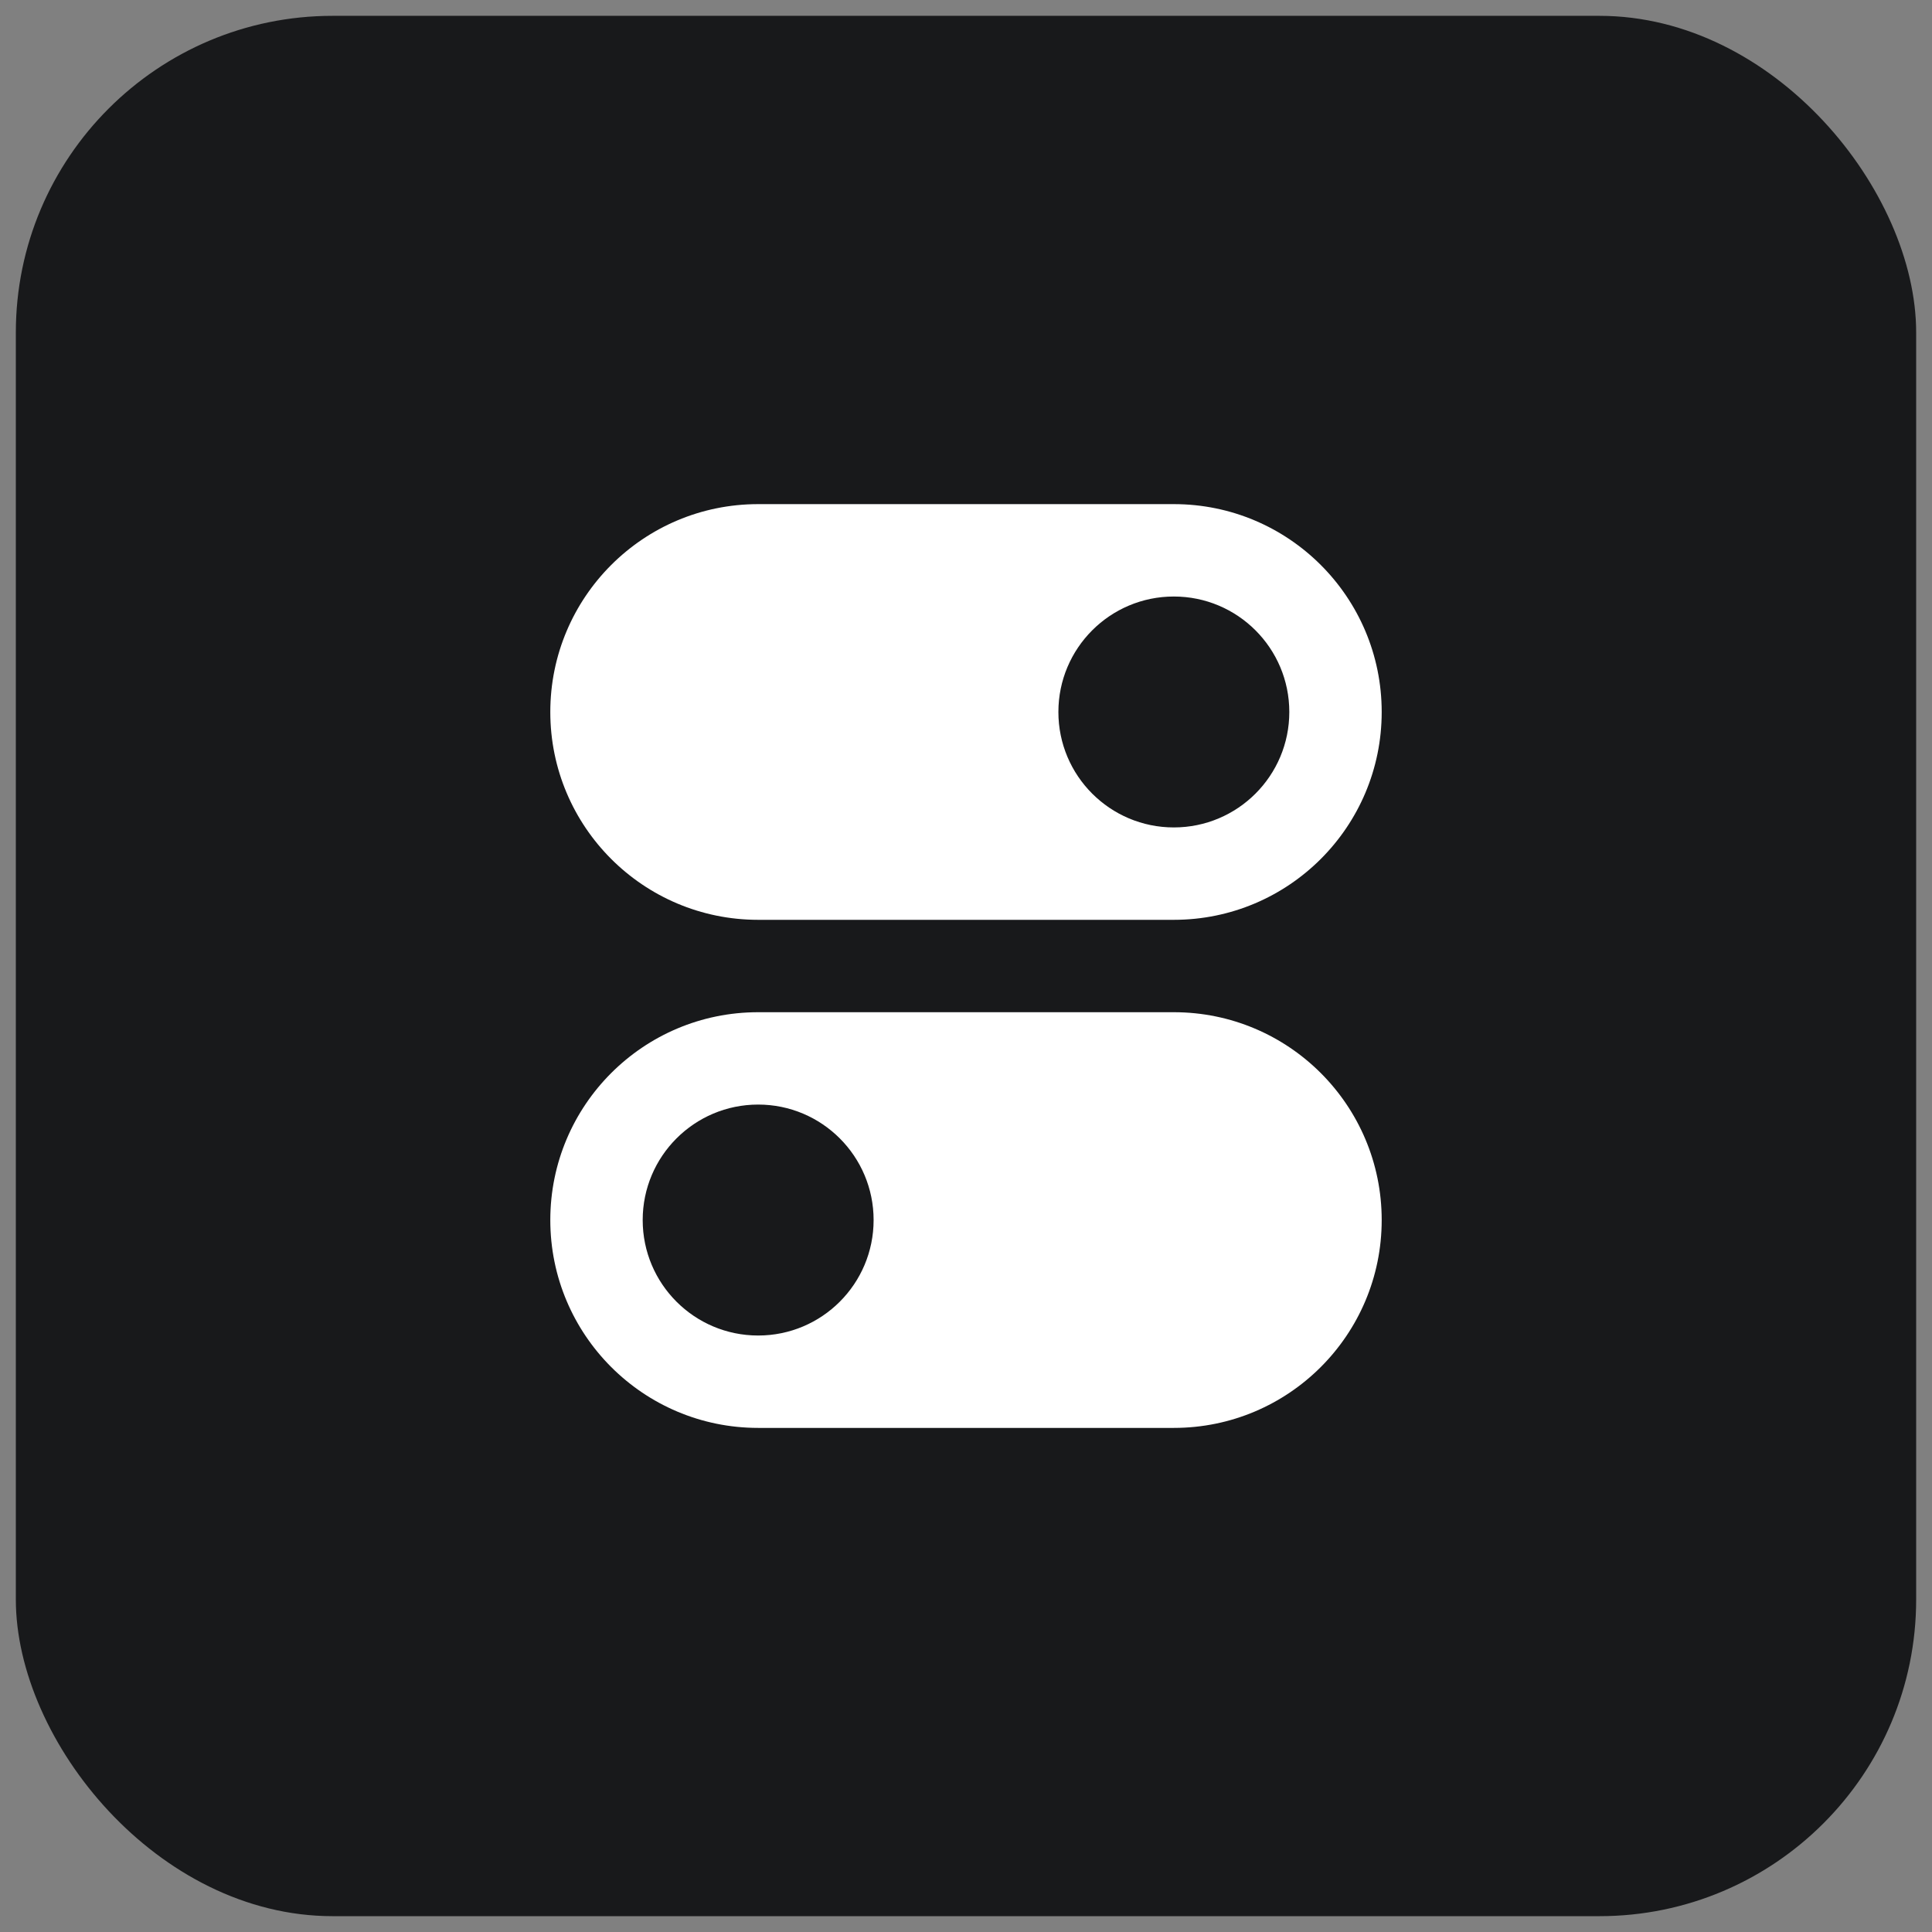 <?xml version="1.0" encoding="UTF-8"?> <svg xmlns="http://www.w3.org/2000/svg" width="61" height="61" viewBox="0 0 61 61" fill="none"><rect x="0" y="0" width="61" height="61" fill="#808080" stroke="none"/><rect x="0.5" y="0.5" width="60" height="60" rx="10" fill="#18191B"></rect><path fill-rule="evenodd" clip-rule="evenodd" d="M17.375 22.48C17.375 18.855 20.313 15.917 23.938 15.917H37.062C40.687 15.917 43.625 18.855 43.625 22.48C43.625 26.104 40.687 29.042 37.062 29.042H23.938C20.313 29.042 17.375 26.104 17.375 22.48ZM40.708 22.48C40.708 24.493 39.076 26.125 37.062 26.125C35.049 26.125 33.417 24.493 33.417 22.48C33.417 20.466 35.049 18.834 37.062 18.834C39.076 18.834 40.708 20.466 40.708 22.48Z" fill="white"></path><path fill-rule="evenodd" clip-rule="evenodd" d="M17.375 38.521C17.375 34.897 20.313 31.959 23.938 31.959H37.062C40.687 31.959 43.625 34.897 43.625 38.521C43.625 42.145 40.687 45.084 37.062 45.084H23.938C20.313 45.084 17.375 42.145 17.375 38.521ZM27.583 38.521C27.583 40.535 25.951 42.167 23.938 42.167C21.924 42.167 20.292 40.535 20.292 38.521C20.292 36.508 21.924 34.875 23.938 34.875C25.951 34.875 27.583 36.508 27.583 38.521Z" fill="white"></path></svg> 